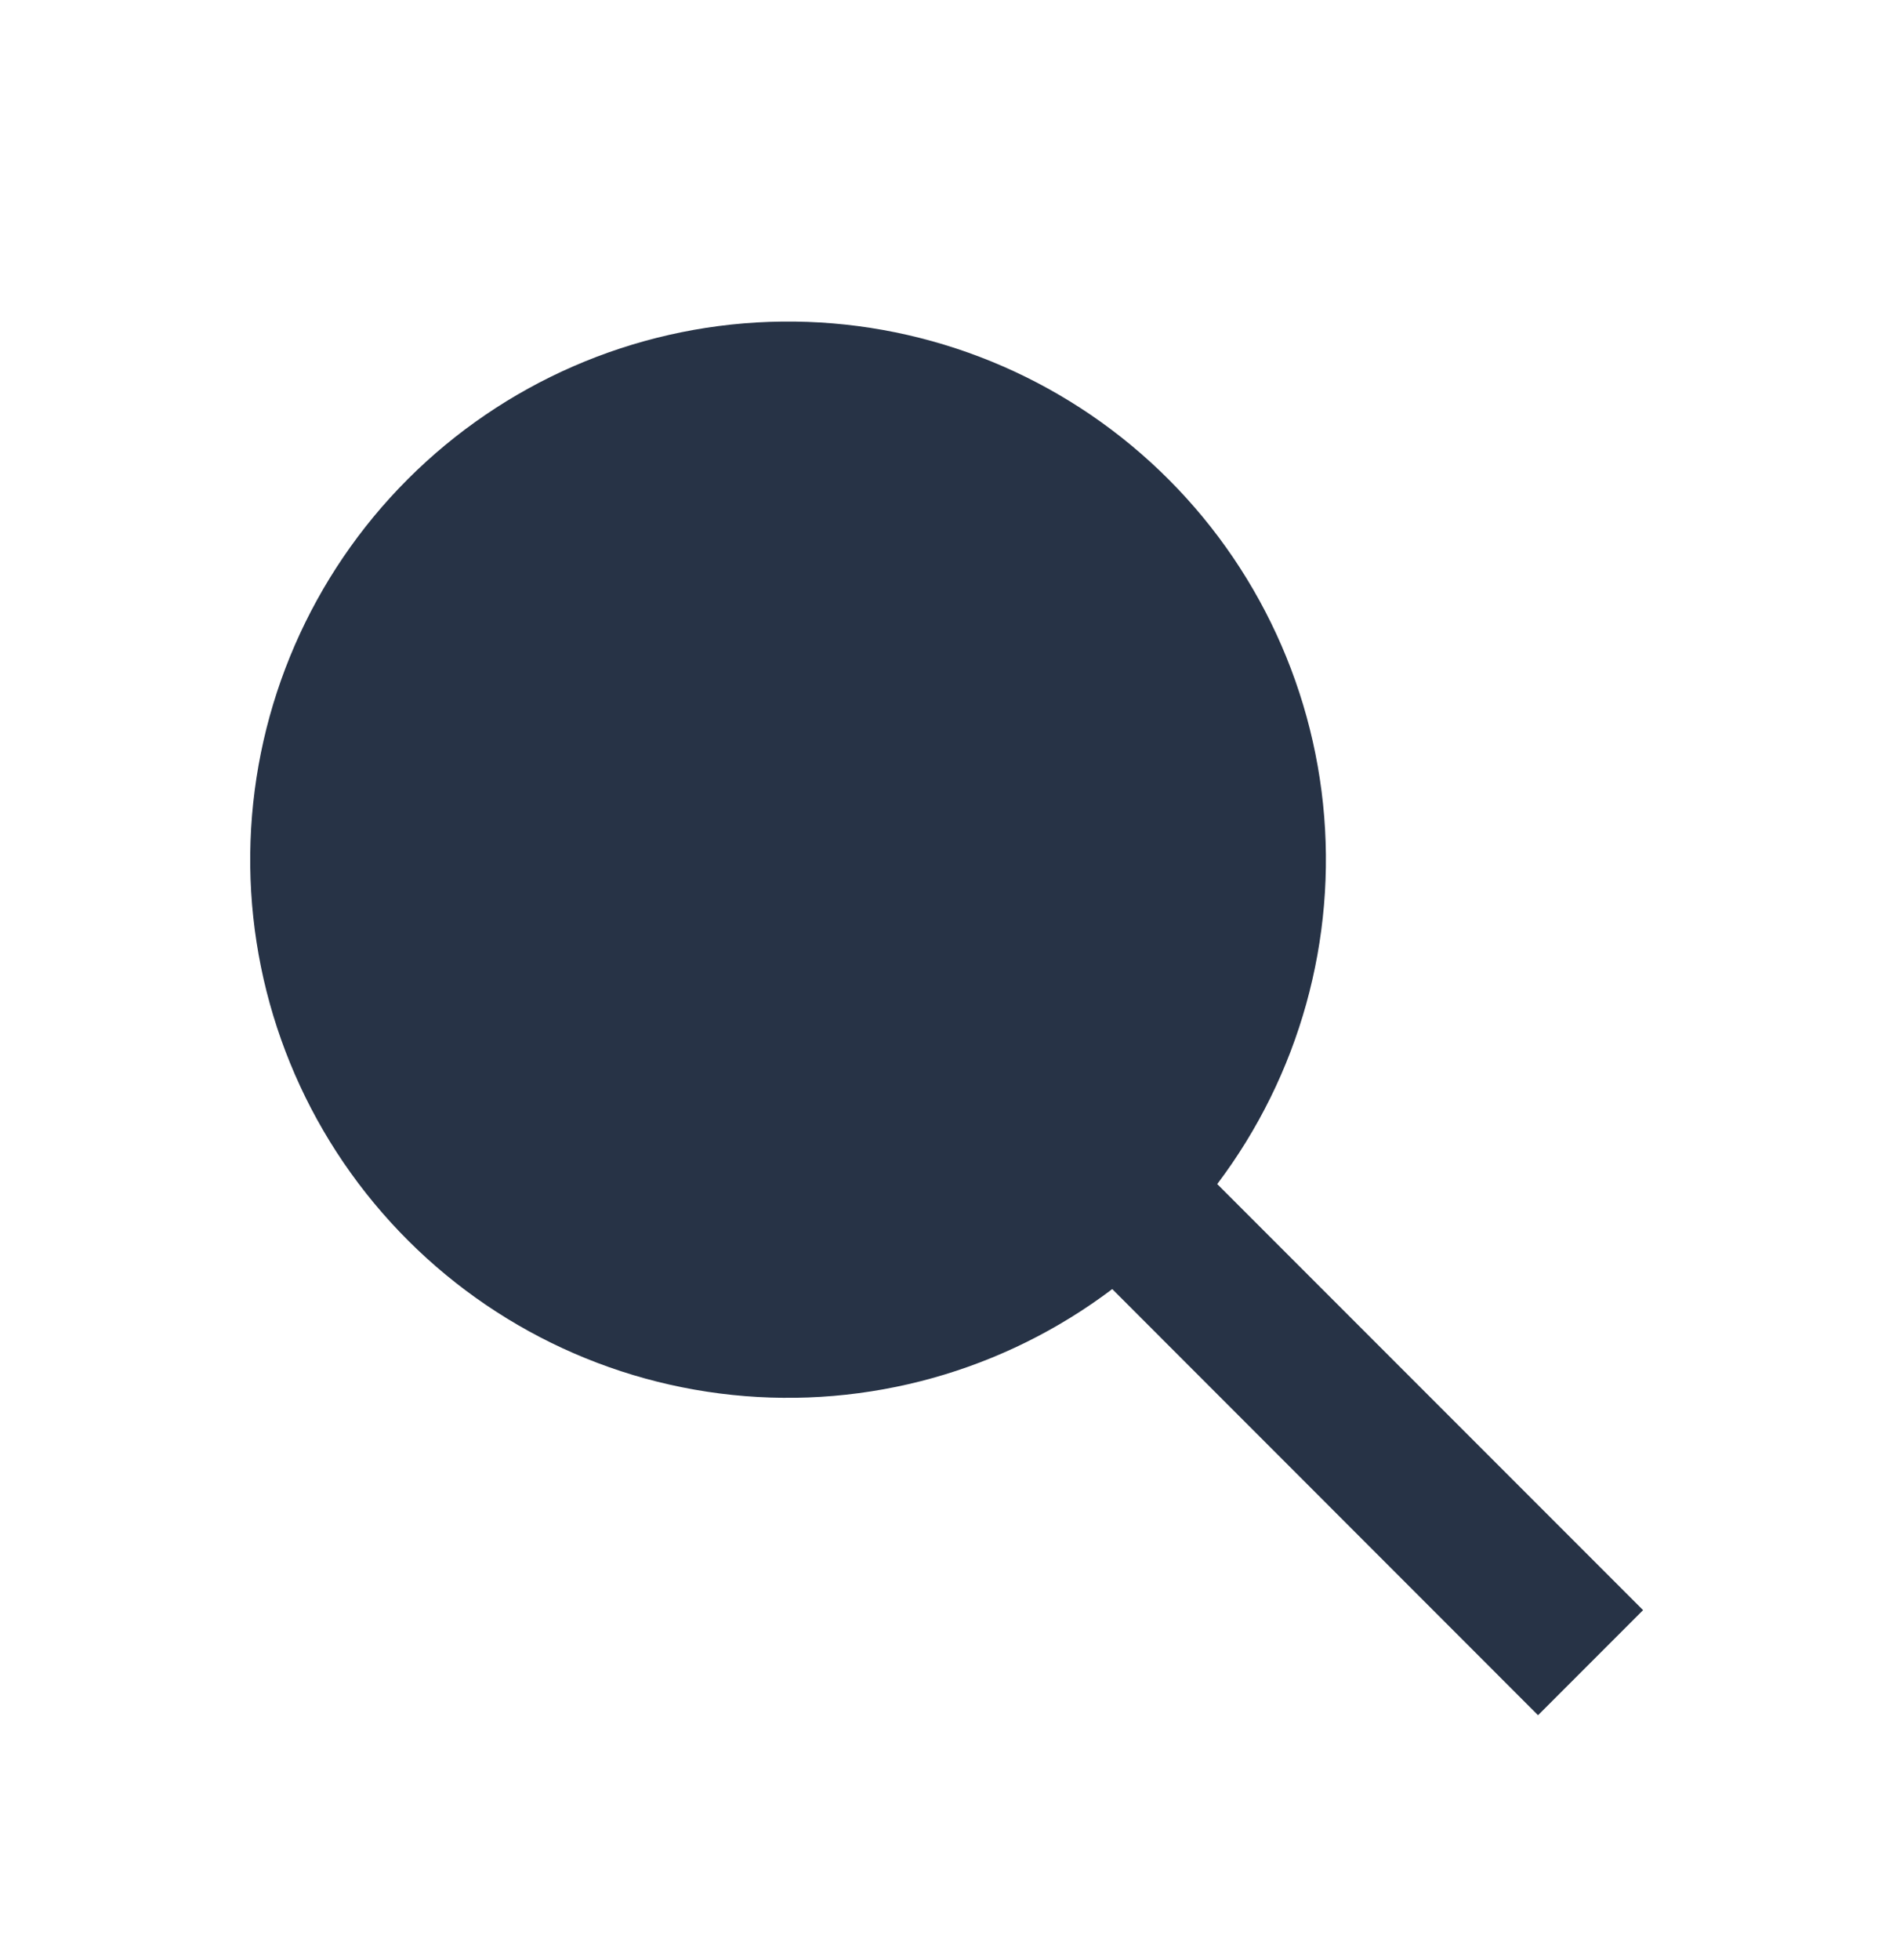 <svg width="30" height="31" viewBox="0 0 30 31" fill="none" xmlns="http://www.w3.org/2000/svg">
<g clip-path="url(#clip0_379_1499)">
<path d="M25.998 25.463L19.26 18.725C20.559 17.005 21.157 14.857 20.934 12.713C20.71 10.569 19.682 8.591 18.056 7.176C16.431 5.761 14.329 5.015 12.175 5.09C10.021 5.165 7.976 6.054 6.452 7.578C4.928 9.102 4.039 11.147 3.964 13.301C3.889 15.455 4.635 17.557 6.05 19.182C7.465 20.808 9.444 21.837 11.587 22.06C13.731 22.283 15.879 21.685 17.599 20.386L24.336 27.125L25.998 25.463Z" fill="#273346"/>
</g>
<defs>
<clipPath id="clip0_379_1499">
<rect width="30" height="30" fill="white" transform="translate(0 0.659)"/>
</clipPath>
</defs>
</svg>
